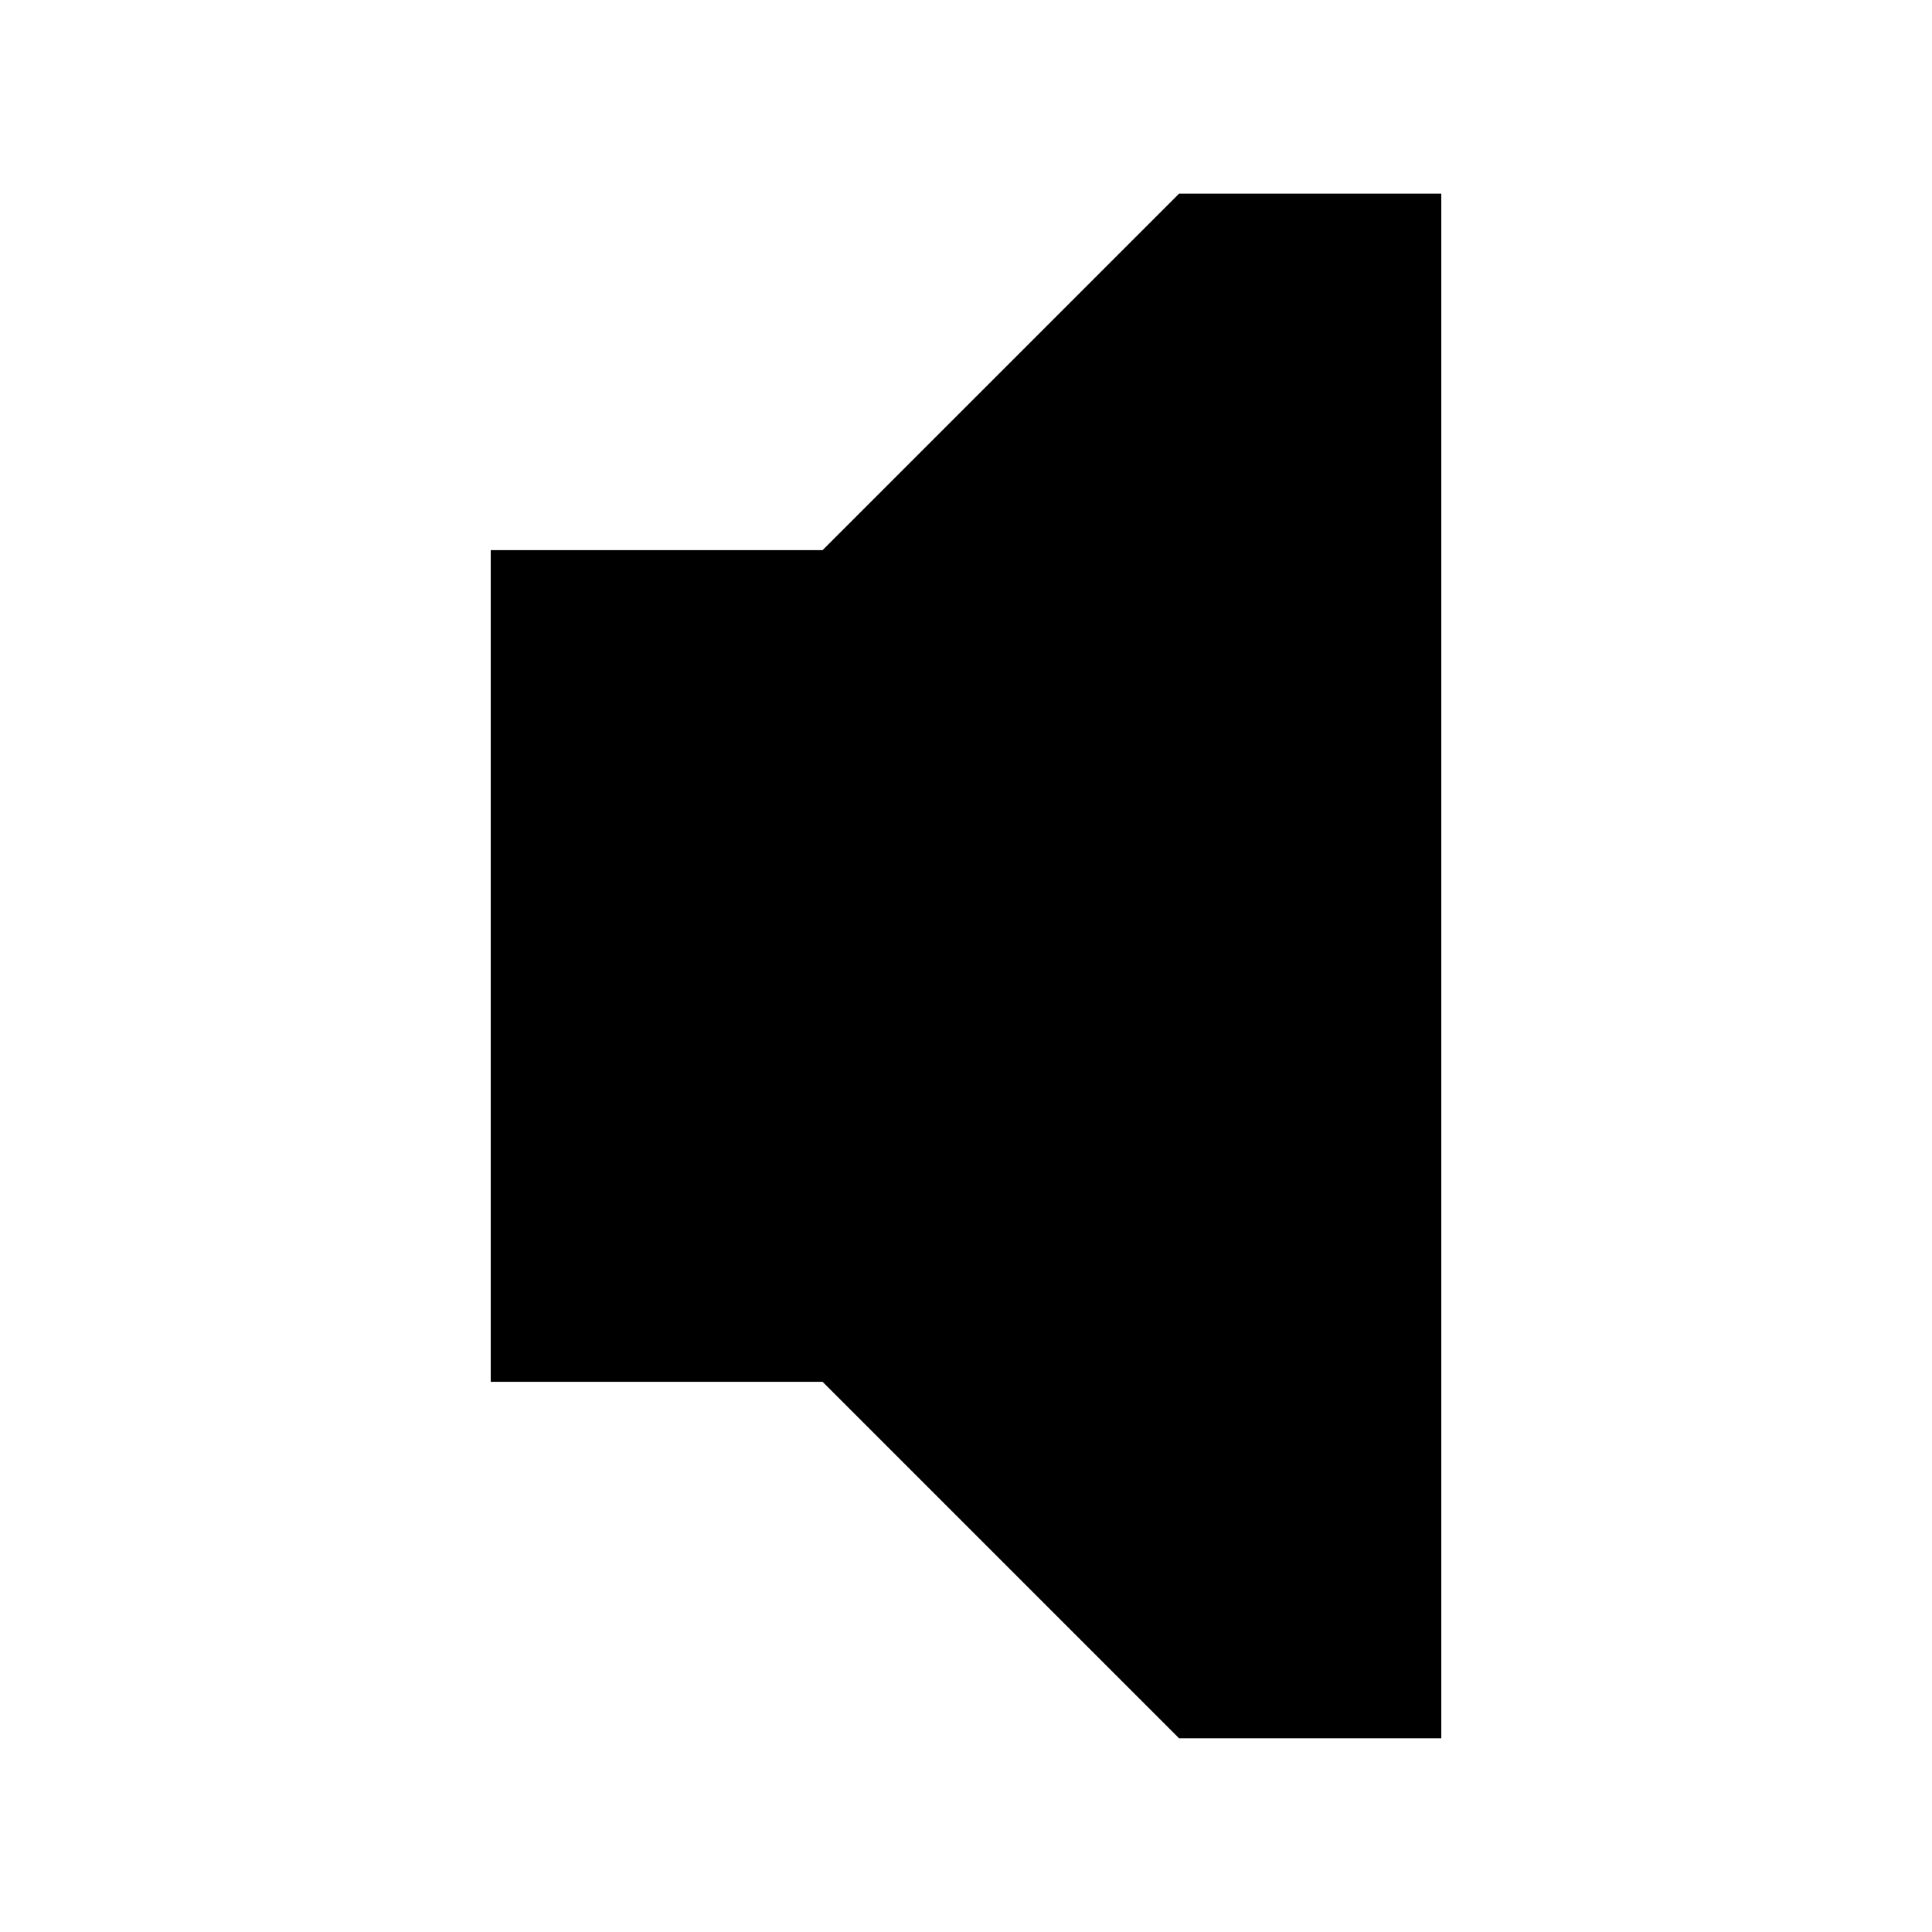 <?xml version="1.0" encoding="UTF-8"?>
<!-- Uploaded to: SVG Repo, www.svgrepo.com, Generator: SVG Repo Mixer Tools -->
<svg fill="#000000" width="800px" height="800px" version="1.1" viewBox="144 144 512 512" xmlns="http://www.w3.org/2000/svg">
 <path d="m456.46 195.32-94.465 94.465h-87.945v220.41h87.945l94.465 94.465h69.496v-409.34z"/>
</svg>